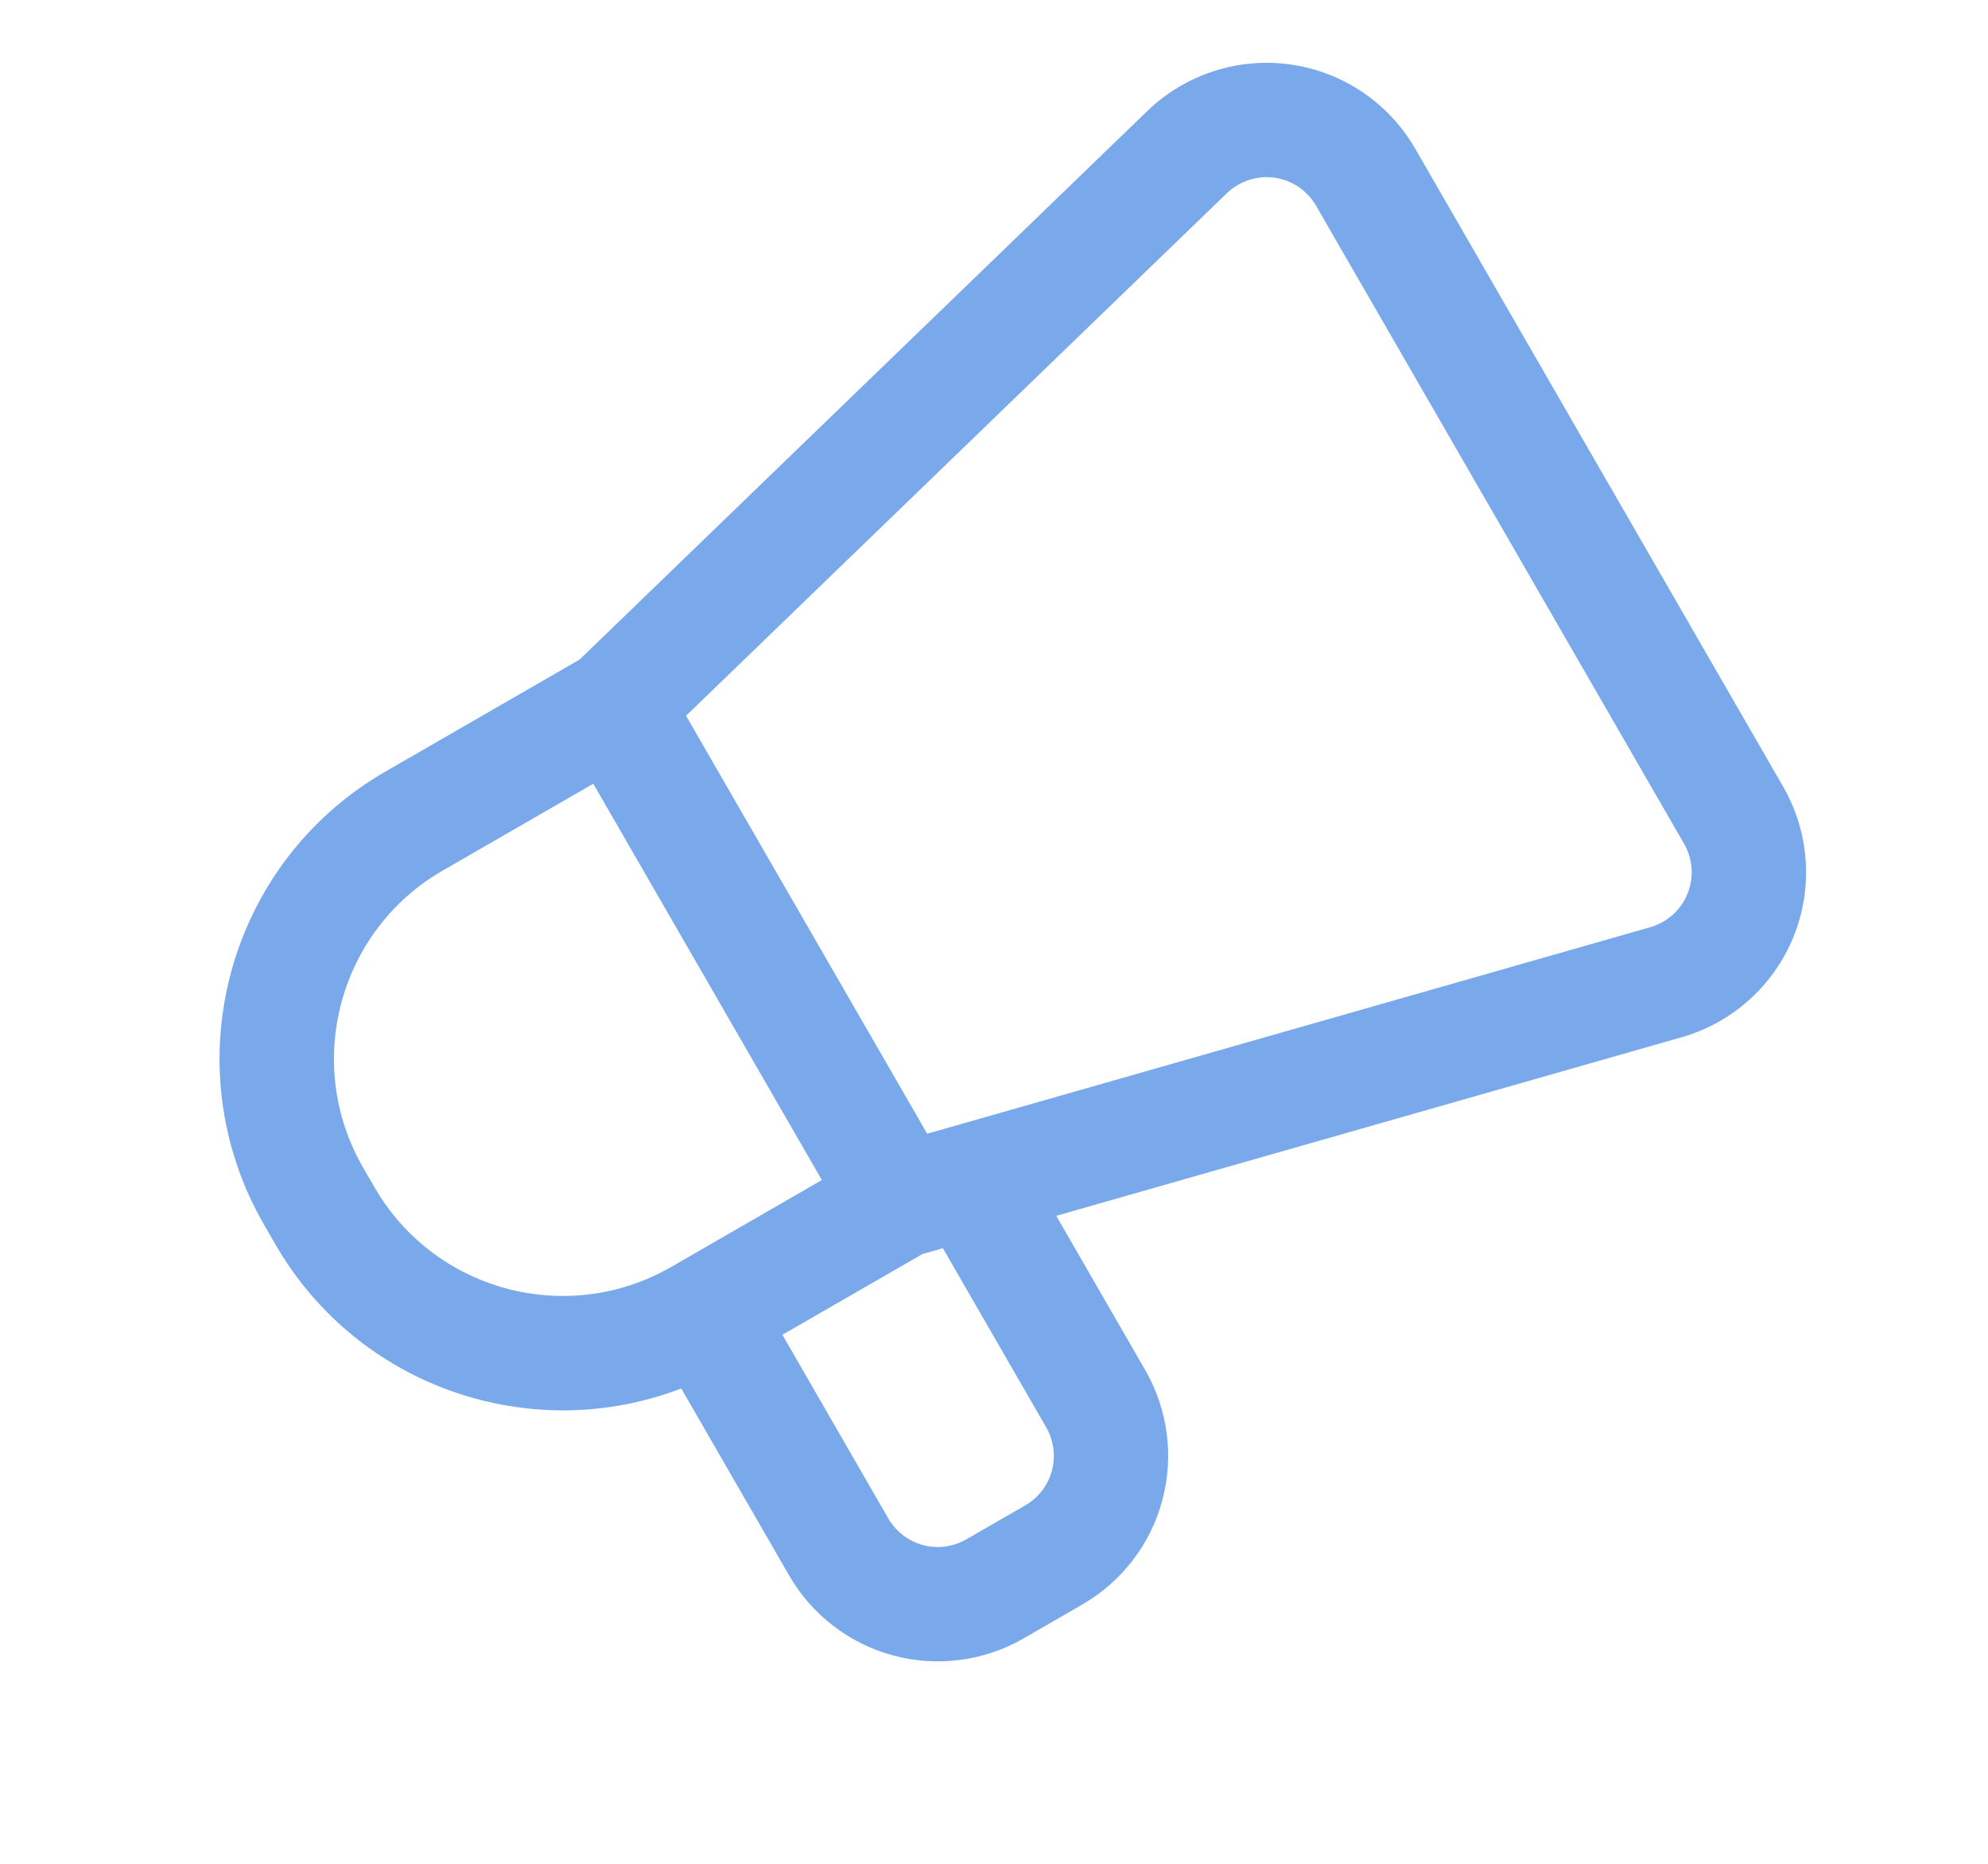 <svg width="32" height="30" viewBox="0 0 32 30" fill="none" xmlns="http://www.w3.org/2000/svg">
<path fill-rule="evenodd" clip-rule="evenodd" d="M10.966 22.349C8.556 23.274 5.763 22.336 4.432 20.028L4.249 19.711C2.776 17.156 3.651 13.891 6.206 12.418L9.329 10.617L18.469 1.786C19.081 1.196 19.931 0.92 20.772 1.038C21.614 1.156 22.355 1.656 22.78 2.393L28.702 12.661C29.127 13.398 29.189 14.289 28.87 15.077C28.55 15.865 27.886 16.462 27.068 16.696L17.002 19.57L18.435 22.054C18.8 22.688 18.899 23.443 18.709 24.149C18.52 24.857 18.056 25.46 17.422 25.826L16.475 26.373C15.841 26.738 15.086 26.837 14.379 26.647C13.672 26.457 13.069 25.994 12.703 25.36L10.966 22.349ZM9.55 12.615L7.126 14.013C5.453 14.978 4.879 17.118 5.844 18.792L6.027 19.109C6.897 20.618 8.721 21.233 10.299 20.633C10.471 20.567 10.64 20.487 10.806 20.392L13.229 18.994L9.55 12.615ZM14.924 18.249L26.562 14.925C26.835 14.847 27.057 14.649 27.163 14.385C27.27 14.123 27.249 13.826 27.107 13.58L21.185 3.313C21.043 3.067 20.797 2.9 20.516 2.86C20.236 2.821 19.953 2.914 19.748 3.11L11.043 11.521L14.671 17.809L14.924 18.249ZM12.594 21.485L14.298 24.44C14.42 24.651 14.621 24.806 14.857 24.87C15.092 24.933 15.343 24.899 15.555 24.777L16.502 24.231C16.714 24.109 16.868 23.909 16.932 23.673C16.995 23.437 16.961 23.186 16.84 22.974L15.177 20.091L14.848 20.185L12.594 21.485Z" fill="#79A9EB"/>
</svg>
